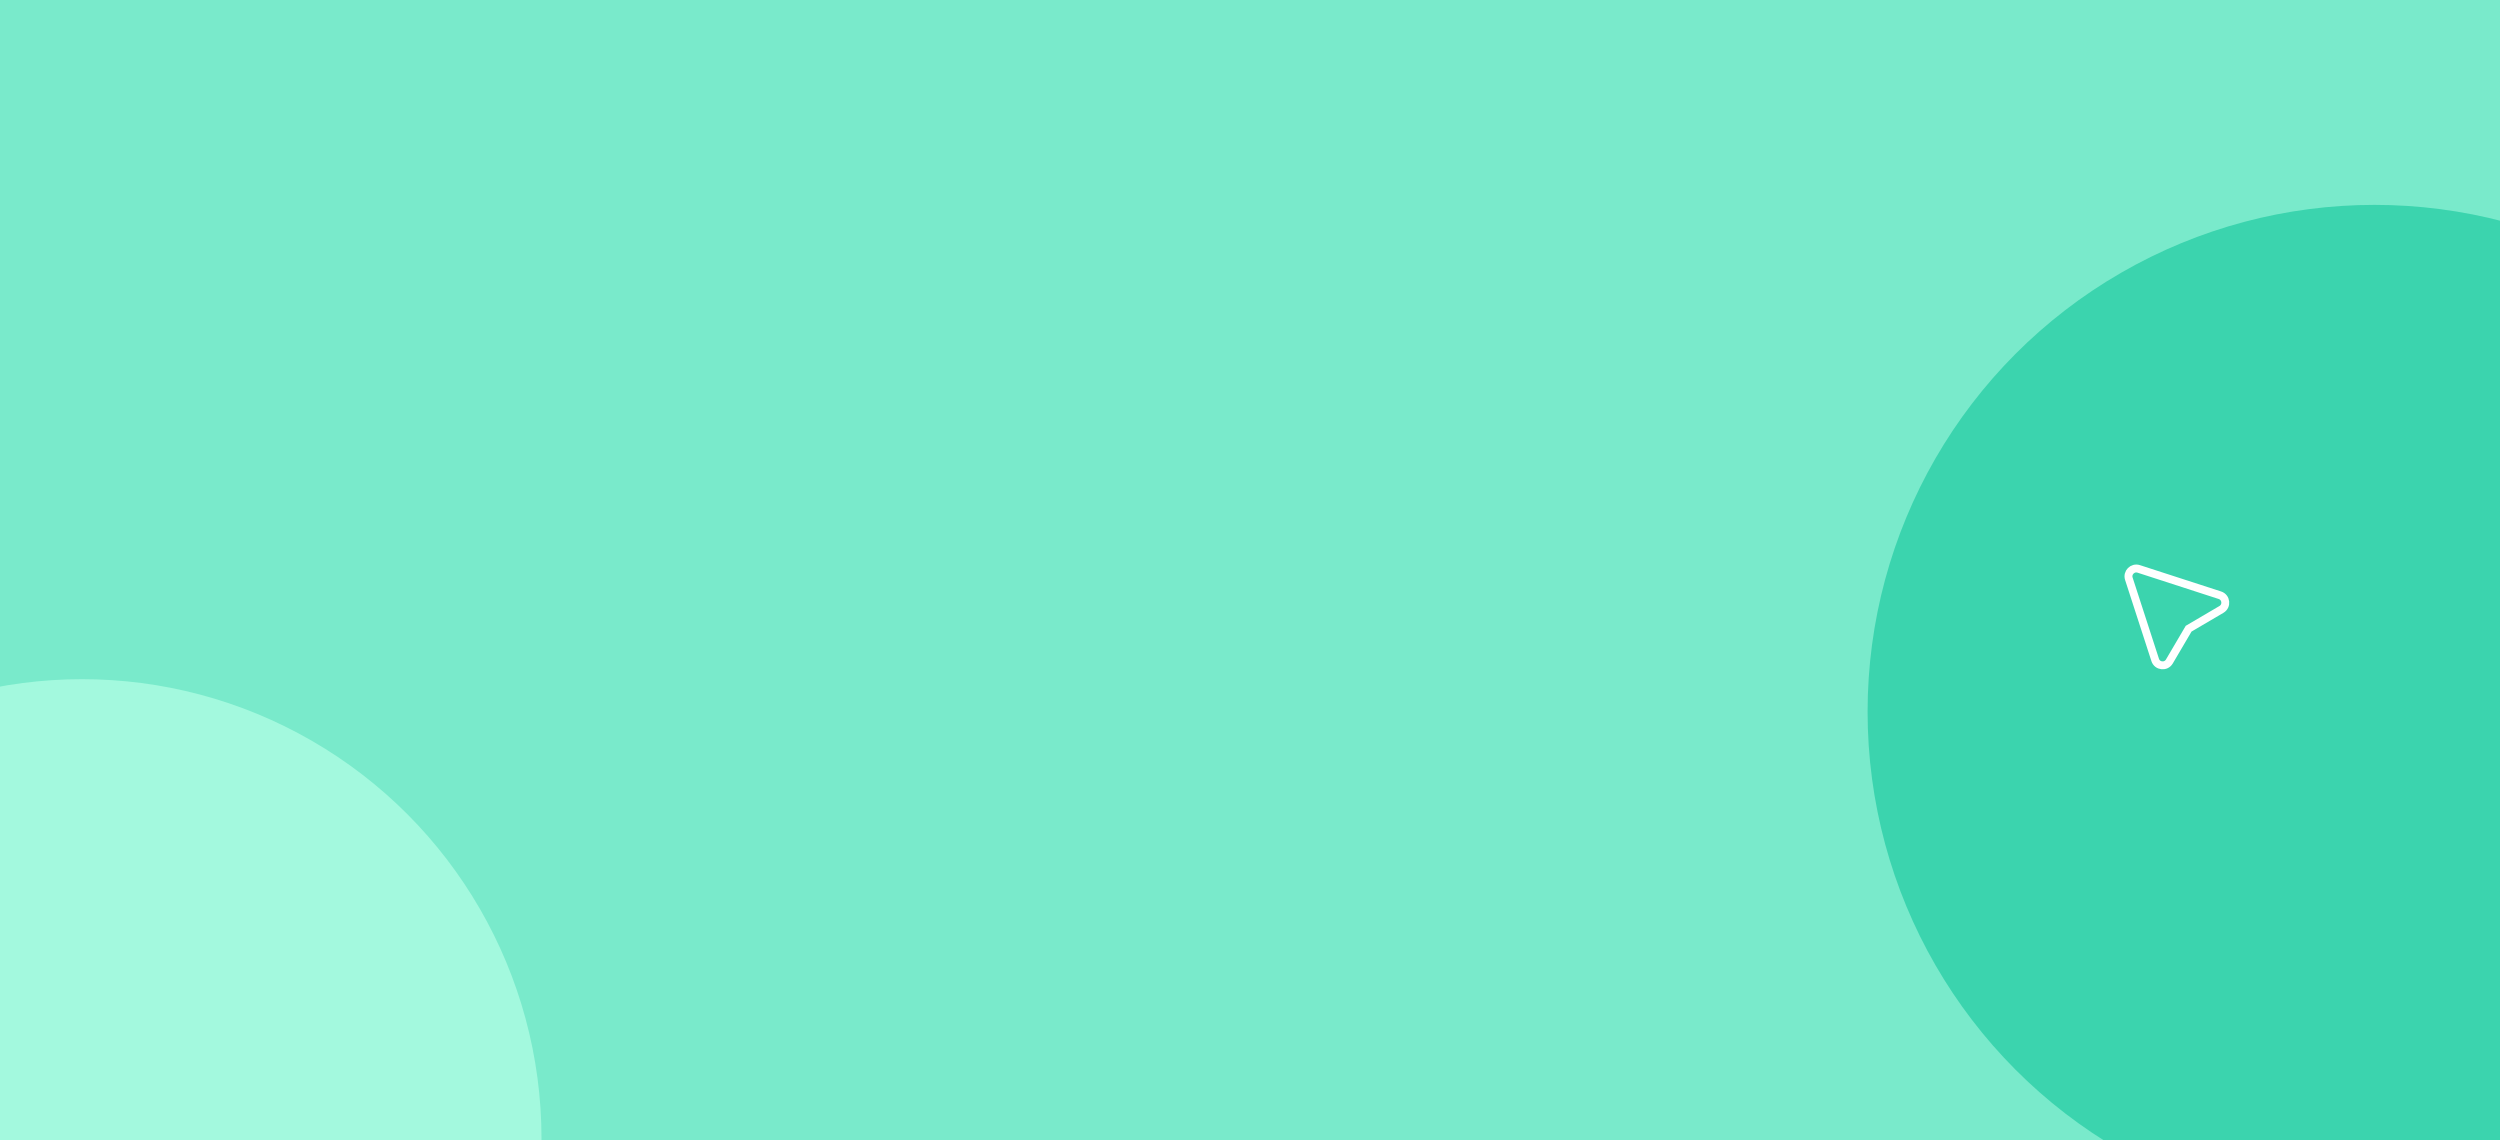 <svg width="1265" height="577" viewBox="0 0 1265 577" fill="none" xmlns="http://www.w3.org/2000/svg">
<g clip-path="url(#clip0_7182_15954)">
<rect width="1265" height="577" fill="#79EACB"/>
<circle cx="41.5" cy="576.166" r="232.5" fill="#A3F9DE"/>
<circle cx="1201.5" cy="360.166" r="256.5" fill="#3BD4AE"/>
<g filter="url(#filter0_d_7182_15954)">
<path d="M1122.64 299.086C1124.25 299.608 1124.49 301.787 1123.03 302.645L1106.43 312.396C1106.14 312.565 1105.9 312.806 1105.73 313.094L1095.98 329.697C1095.12 331.157 1092.94 330.919 1092.42 329.309L1079.1 288.238C1078.6 286.713 1080.05 285.271 1081.57 285.765L1122.64 299.086Z" fill="#3BD4AE"/>
<path d="M1077.2 288.855C1076.2 285.777 1079.11 282.864 1082.19 283.863L1123.26 297.183C1126.51 298.237 1126.99 302.638 1124.04 304.369L1107.45 314.115L1097.7 330.71C1095.97 333.658 1091.57 333.177 1090.52 329.926L1077.2 288.855Z" stroke="white" stroke-width="4"/>
</g>
</g>
<defs>
<filter id="filter0_d_7182_15954" x="1055.39" y="266.06" width="92.206" height="92.207" filterUnits="userSpaceOnUse" color-interpolation-filters="sRGB">
<feFlood flood-opacity="0" result="BackgroundImageFix"/>
<feColorMatrix in="SourceAlpha" type="matrix" values="0 0 0 0 0 0 0 0 0 0 0 0 0 0 0 0 0 0 127 0" result="hardAlpha"/>
<feOffset dy="4"/>
<feGaussianBlur stdDeviation="9.8"/>
<feComposite in2="hardAlpha" operator="out"/>
<feColorMatrix type="matrix" values="0 0 0 0 0 0 0 0 0 0 0 0 0 0 0 0 0 0 0.22 0"/>
<feBlend mode="normal" in2="BackgroundImageFix" result="effect1_dropShadow_7182_15954"/>
<feBlend mode="normal" in="SourceGraphic" in2="effect1_dropShadow_7182_15954" result="shape"/>
</filter>
<clipPath id="clip0_7182_15954">
<rect width="1265" height="577" fill="white"/>
</clipPath>
</defs>
</svg>
